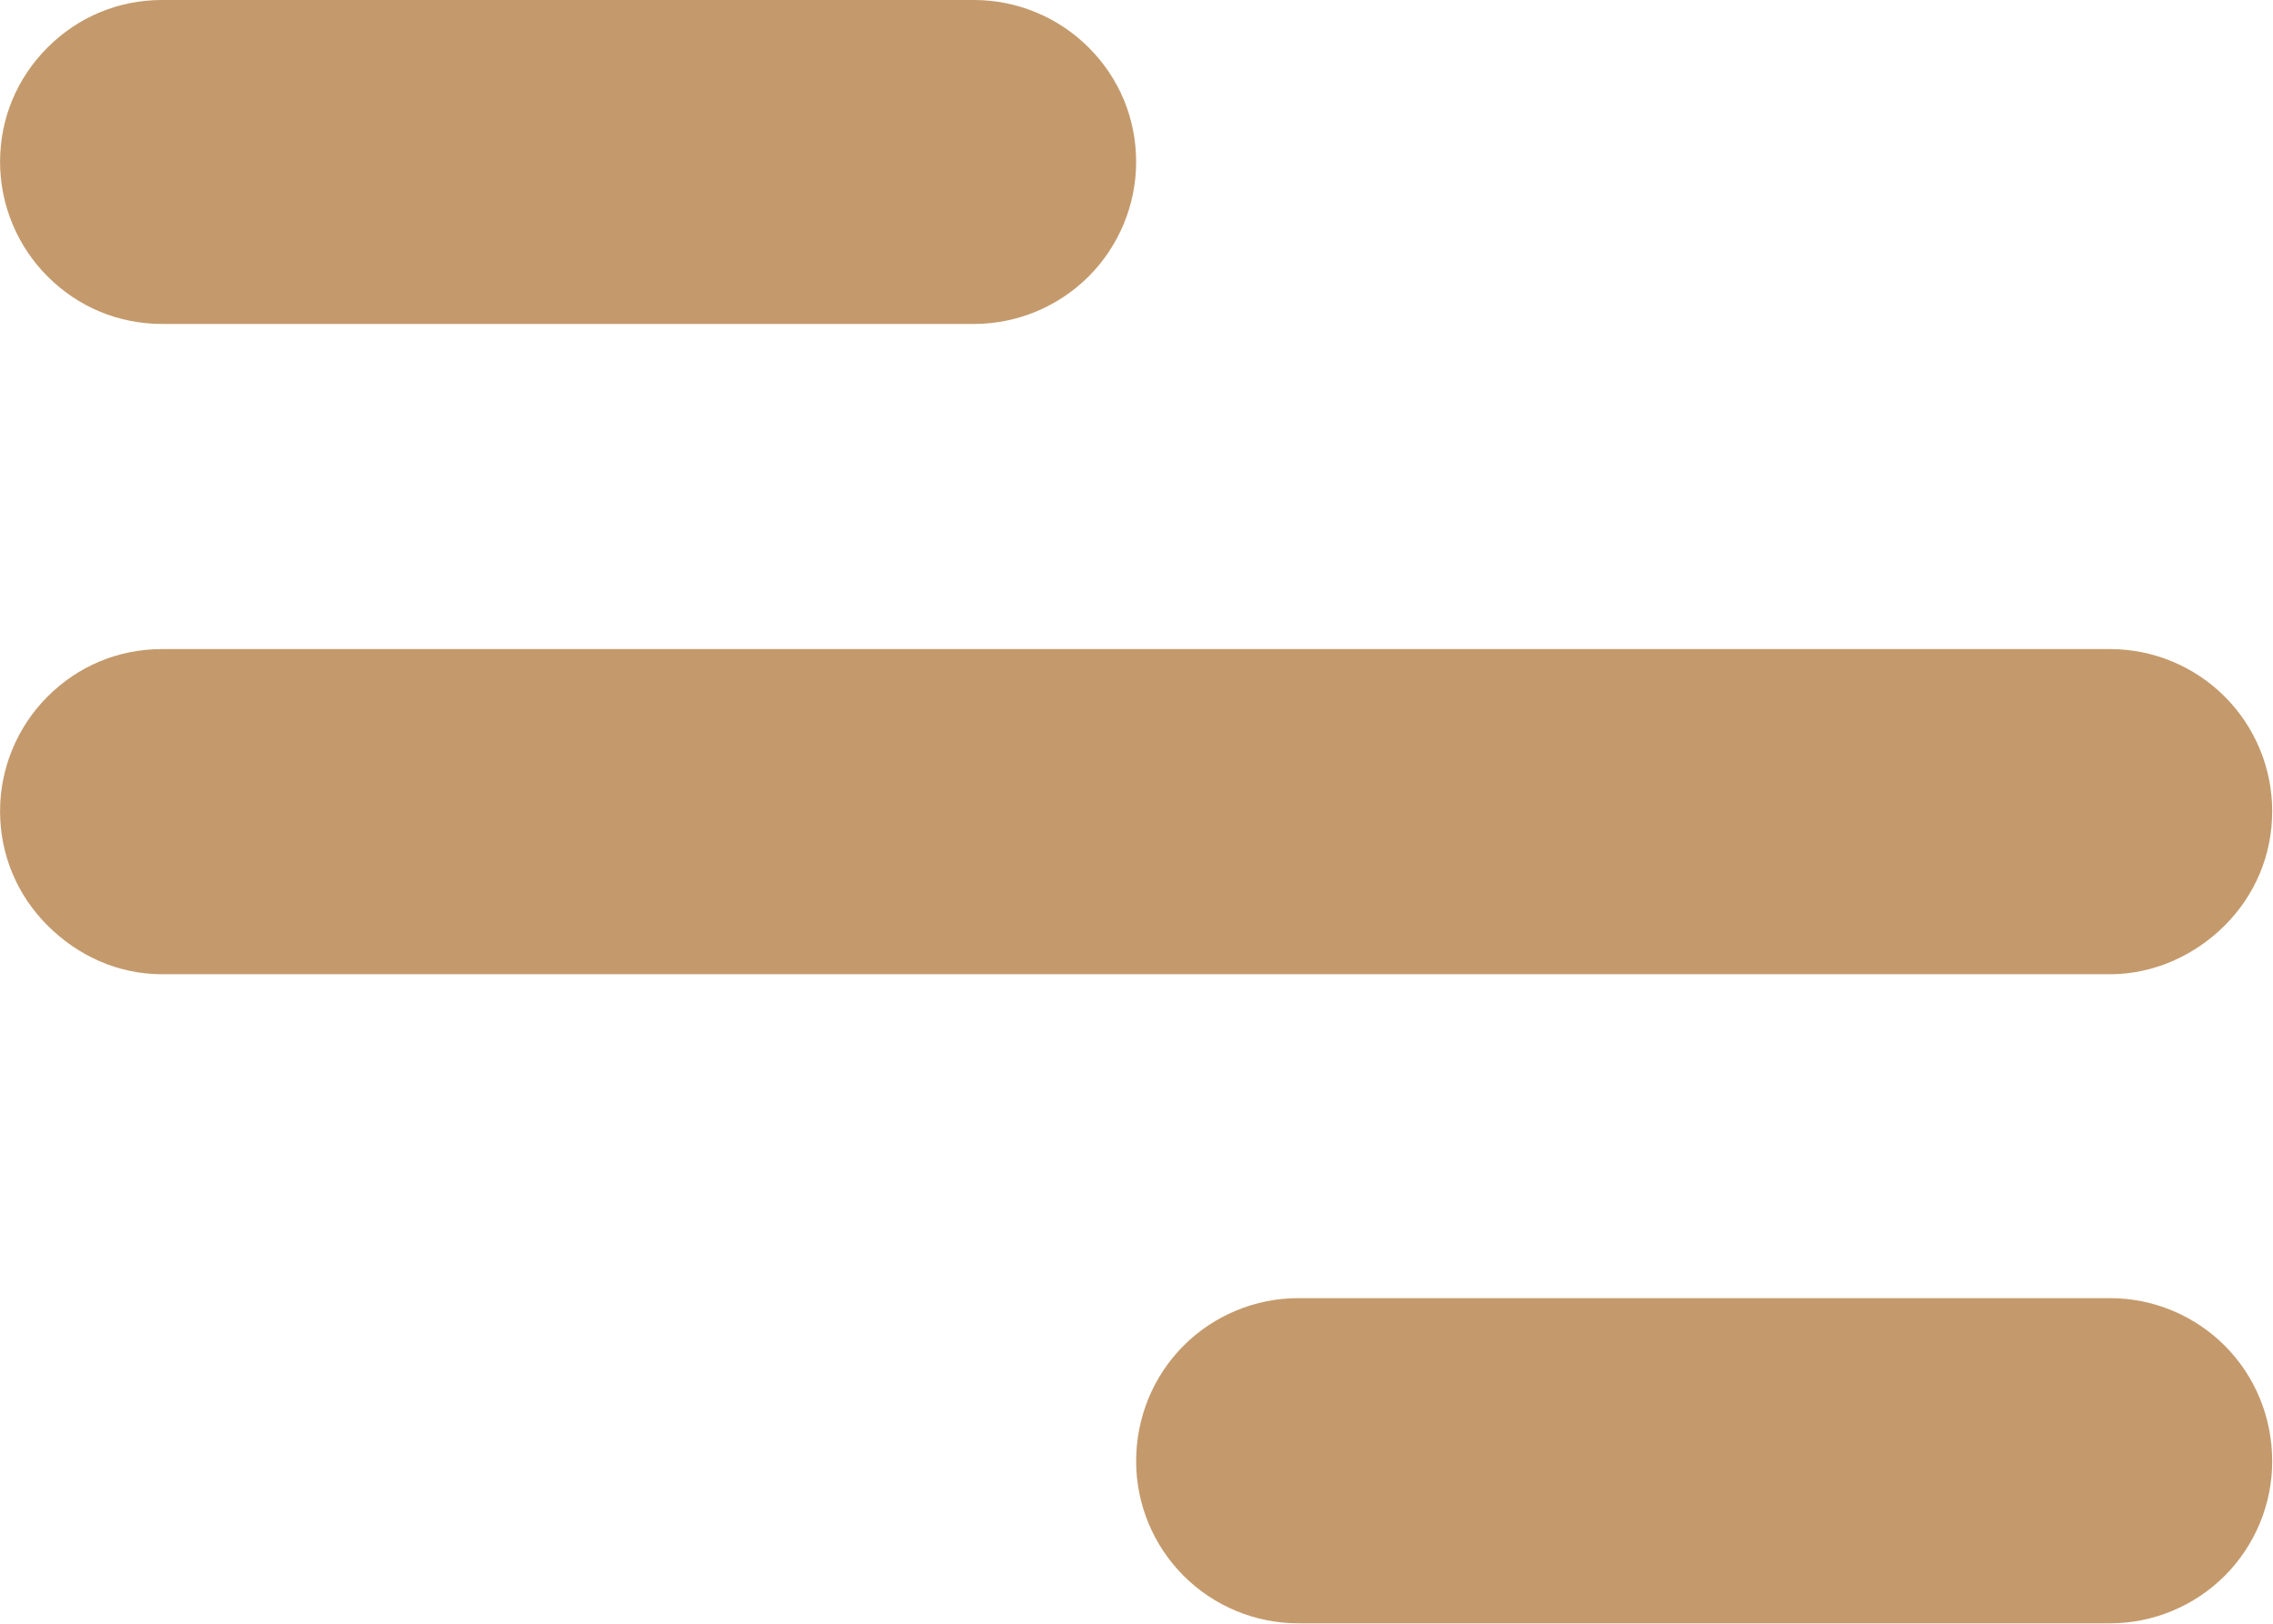 <?xml version="1.0" encoding="UTF-8"?> <svg xmlns="http://www.w3.org/2000/svg" xmlns:xlink="http://www.w3.org/1999/xlink" width="18.667" height="13.333" viewBox="0 0 18.666 13.333" fill="none"><desc> Created with Pixso. </desc><defs></defs><path id="Vector" d="M1.33 0L8 0C8.35 0 8.69 0.14 8.94 0.39C9.19 0.64 9.33 0.97 9.33 1.33C9.33 1.68 9.19 2.02 8.94 2.27C8.69 2.52 8.35 2.66 8 2.66L1.33 2.66C0.97 2.66 0.64 2.52 0.39 2.27C0.14 2.02 0 1.68 0 1.33C0 0.97 0.14 0.64 0.39 0.39C0.64 0.14 0.97 0 1.33 0ZM10.66 10.66L17.33 10.66C17.68 10.66 18.02 10.8 18.27 11.05C18.52 11.3 18.66 11.64 18.66 12C18.66 12.35 18.52 12.69 18.27 12.94C18.02 13.19 17.68 13.33 17.33 13.33L10.66 13.33C10.31 13.33 9.97 13.19 9.72 12.94C9.47 12.69 9.33 12.35 9.33 12C9.33 11.64 9.47 11.3 9.72 11.05C9.97 10.8 10.31 10.66 10.66 10.66ZM1.33 5.33L17.33 5.33C17.68 5.33 18.02 5.47 18.27 5.72C18.52 5.97 18.66 6.31 18.66 6.66C18.66 7.02 18.52 7.35 18.27 7.6C18.02 7.85 17.68 8 17.33 8L1.33 8C0.97 8 0.64 7.85 0.39 7.6C0.14 7.35 0 7.02 0 6.66C0 6.31 0.14 5.97 0.39 5.72C0.64 5.47 0.97 5.33 1.33 5.33Z" fill="#C49A6C" fill-opacity="1" fill-rule="nonzero"></path></svg> 